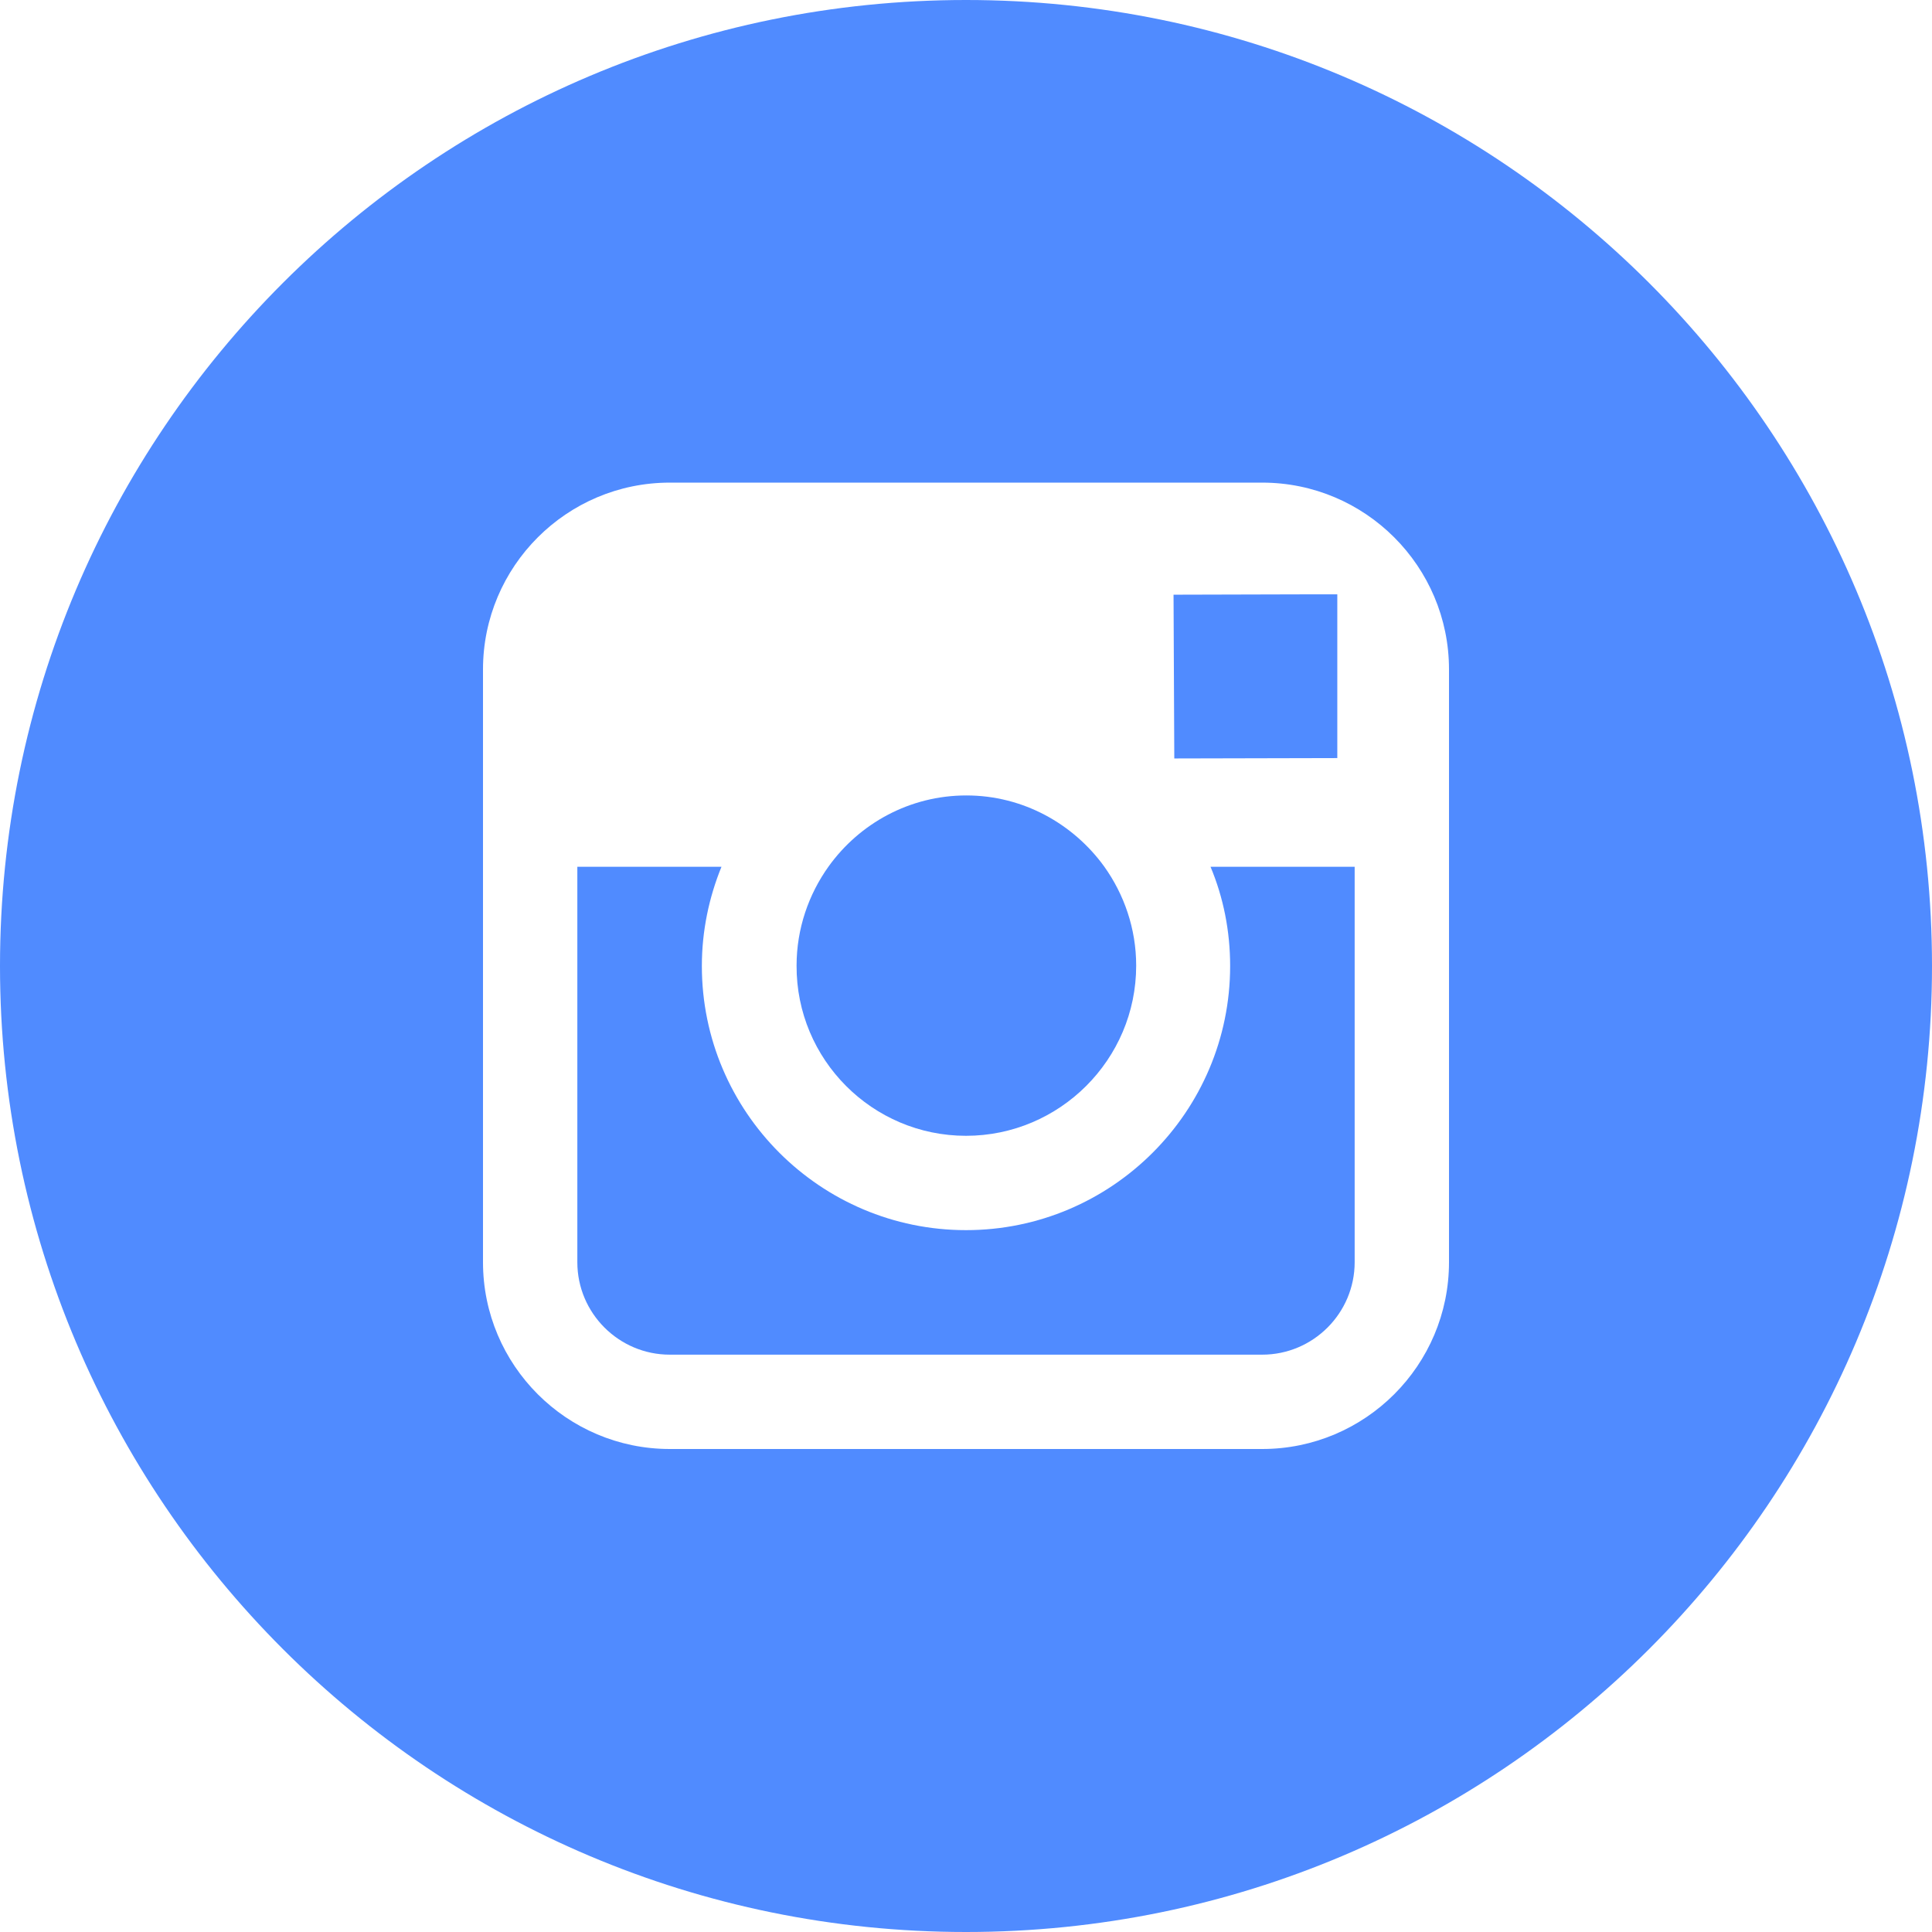<?xml version="1.0" encoding="UTF-8"?>
<!-- Generated by Pixelmator Pro 3.5.7 -->
<svg width="800" height="800" viewBox="0 0 800 800" xmlns="http://www.w3.org/2000/svg">
    <path id="Traado" fill="#508bff" stroke="none" d="M 400 470.312 C 438.75 470.312 470.469 438.75 470.469 399.844 C 470.469 384.531 465.469 370.312 457.188 358.75 C 444.375 341.094 423.594 329.375 400.156 329.375 C 376.719 329.375 355.938 340.938 343.125 358.75 C 334.844 370.312 329.844 384.531 329.844 399.844 C 329.688 438.75 361.25 470.312 400 470.312 Z"/>
    <path id="path1" fill="#508bff" stroke="none" d="M 553.75 313.906 L 553.75 254.844 L 553.75 246.094 L 545 246.094 L 485.938 246.25 L 486.25 314.062 Z"/>
    <path id="path2" fill="#508bff" stroke="none" d="M 509.375 400 C 509.375 460.312 460.312 509.375 400 509.375 C 339.688 509.375 290.625 460.312 290.625 400 C 290.625 385.469 293.594 371.562 298.75 358.906 L 239.062 358.906 L 239.062 522.656 C 239.062 543.75 256.25 560.938 277.344 560.938 L 522.656 560.938 C 543.75 560.938 560.938 543.75 560.938 522.656 L 560.938 358.906 L 501.25 358.906 C 506.562 371.562 509.375 385.469 509.375 400 Z"/>
    <path id="path3" fill="#508bff" stroke="none" d="M 400 0 C 179.062 0 0 179.062 0 400 C 0 620.938 179.062 800 400 800 C 620.938 800 800 620.938 800 400 C 800 179.062 620.938 0 400 0 Z M 600 358.906 L 600 522.656 C 600 565.312 565.312 600 522.656 600 L 277.344 600 C 234.688 600 200 565.312 200 522.656 L 200 358.906 L 200 277.188 C 200 234.531 234.688 199.844 277.344 199.844 L 522.656 199.844 C 565.312 199.844 600 234.531 600 277.188 L 600 358.906 Z"/>
</svg>
